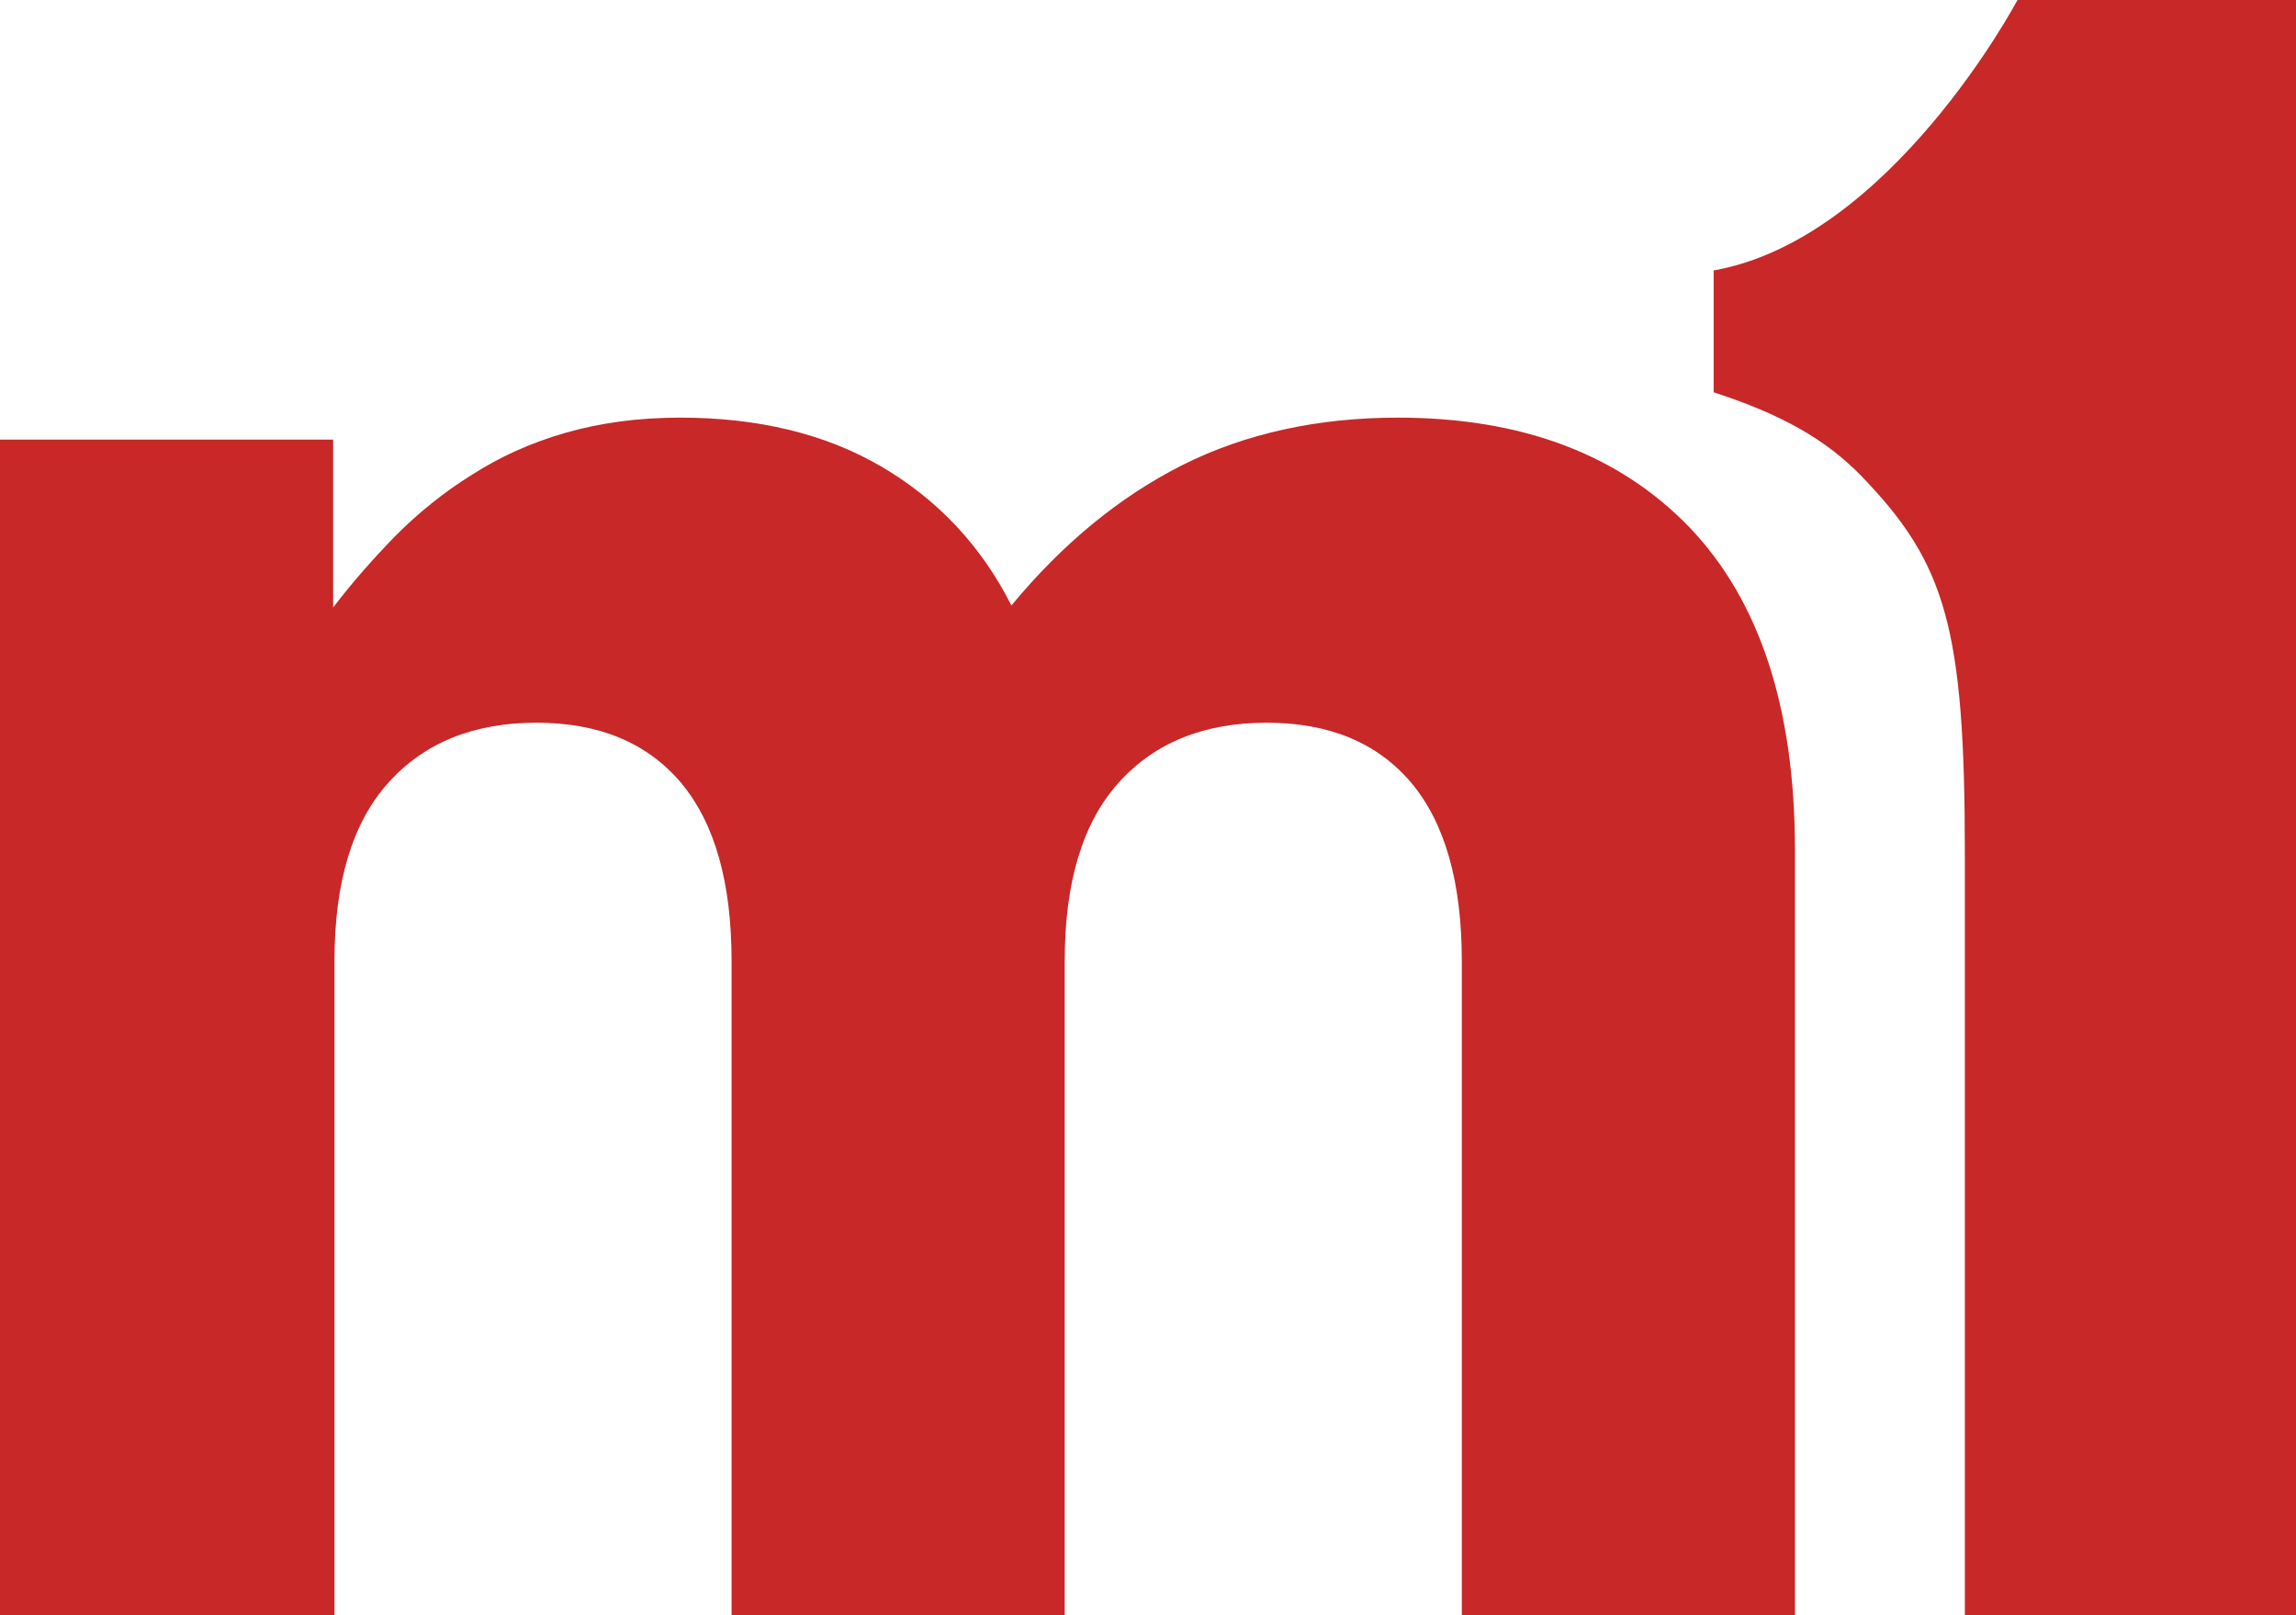 <svg xmlns="http://www.w3.org/2000/svg" version="1.1" baseProfile="tiny" x="0" y="0" viewBox="0 0 344.6 242.5" xml:space="preserve"><path fill="#C82828" d="M257.2 40.6v18.3c10.2 3.3 16.9 7.1 22.3 12.7 12.5 13 15.4 22.6 15.4 56.5v114.4h49.7V0h-41.8C302.8 0 283.8 35.9 257.2 40.6zM0 66h50v25.2c2.9-3.8 6-7.3 9.4-10.8 3.4-3.4 7.2-6.5 11.4-9.1 4.2-2.7 8.8-4.8 14-6.3 5.2-1.5 10.9-2.3 17.3-2.3 11.6 0 21.7 2.4 30.1 7.3 8.4 4.9 15 11.8 19.6 20.9 7.7-9.3 16.2-16.3 25.7-21.1 9.4-4.7 20.2-7.1 32.3-7.1 18.6 0 33.2 5.5 43.8 16.5 10.5 11 15.8 27.1 15.8 48.4v114.9h-50v-98.2c0-11.8-2.5-20.7-7.6-26.8 -5.1-6-12.3-9-21.7-9 -9.4 0-16.8 3-22.2 9 -5.4 6-8.1 14.9-8.1 26.8v98.2h-50v-98.2c0-11.8-2.5-20.7-7.6-26.8 -5.1-6-12.3-9-21.7-9 -9.4 0-16.8 3-22.2 9 -5.4 6-8.1 14.9-8.1 26.8v98.2H0V66z"/></svg>